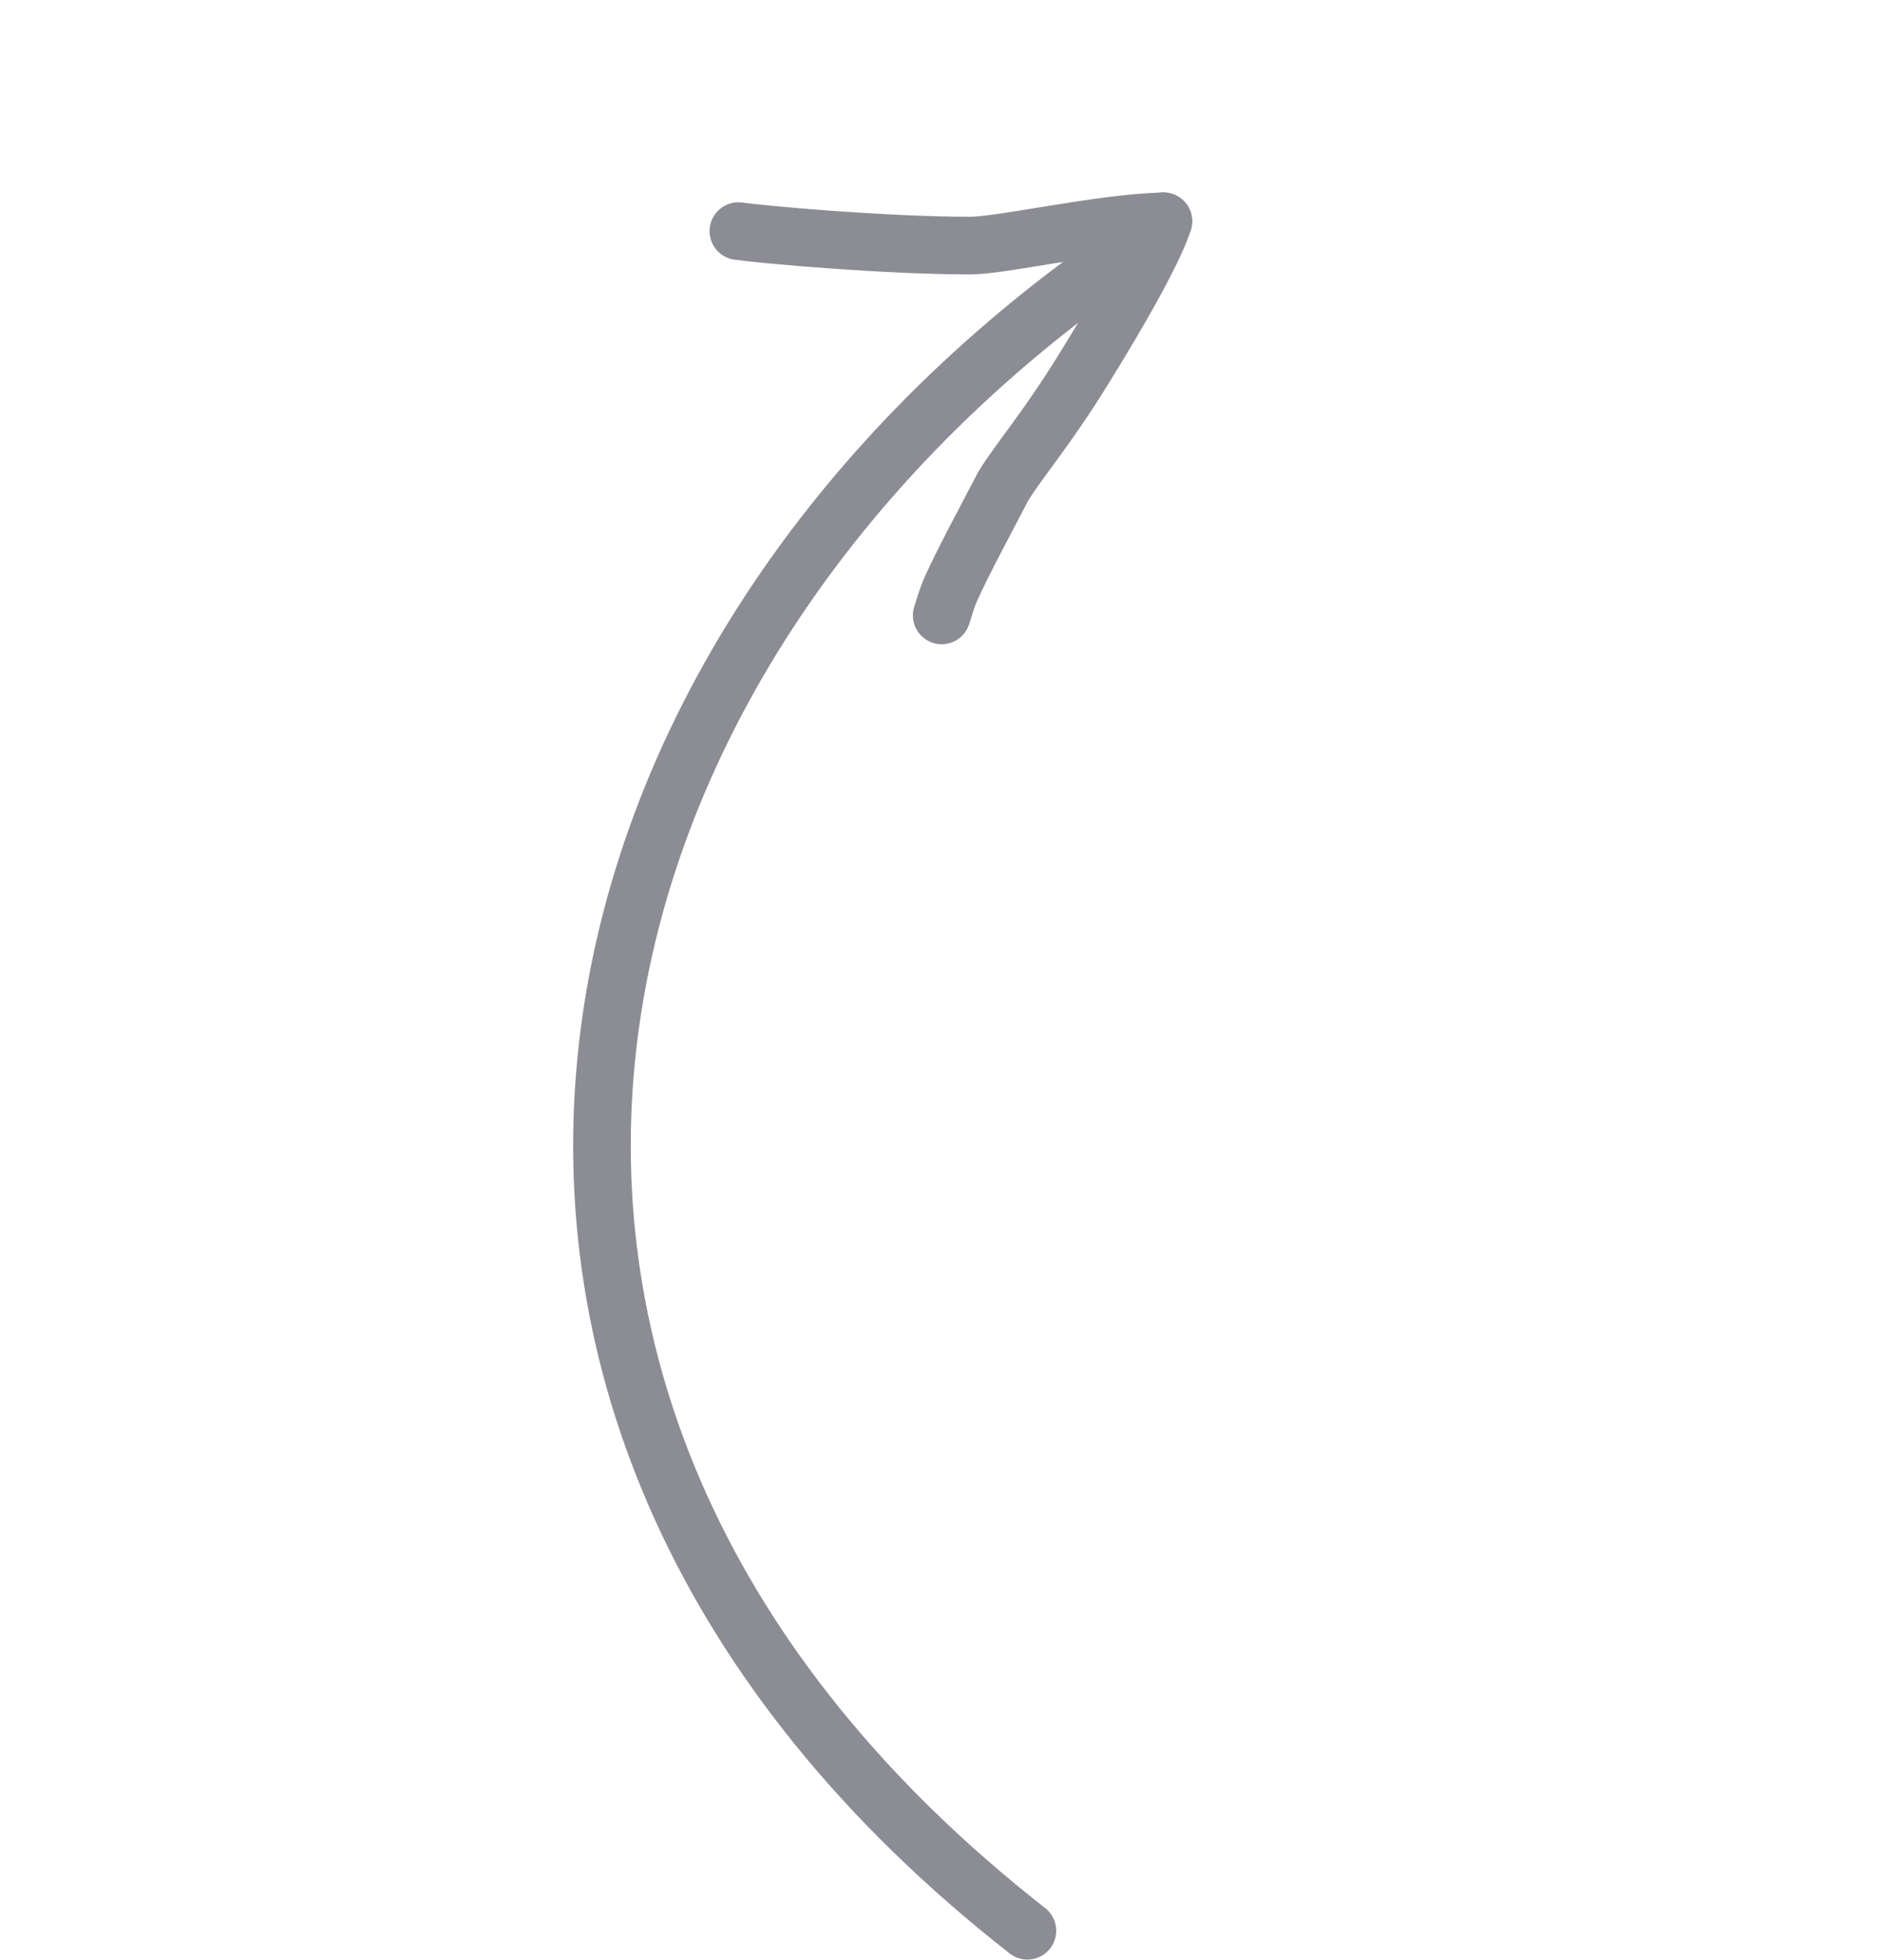 <?xml version="1.0" encoding="UTF-8"?> <svg xmlns="http://www.w3.org/2000/svg" width="196" height="204" viewBox="0 0 196 204" fill="none"><path d="M108.847 198.589C110.152 199.609 110.383 201.495 109.362 202.8C108.342 204.105 106.456 204.336 105.151 203.316L106.999 200.952L108.847 198.589ZM106.999 200.952L105.151 203.316C70.071 175.889 56.655 141.792 60.257 108.93C63.846 76.189 84.273 45.168 115.893 23.557L117.586 26.034L119.279 28.511C88.813 49.333 69.585 78.906 66.221 109.584C62.871 140.141 75.205 172.287 108.847 198.589L106.999 200.952Z" fill="#8C8D94"></path><path d="M121.16 23.029C120.375 25.582 117.172 31.5 112.536 38.924C108.822 44.871 106.211 47.806 104.48 50.61C102.762 53.933 100.363 58.312 98.969 61.429C98.653 62.167 98.367 63.096 98.073 64.053" stroke="#8C8D94" stroke-width="6" stroke-linecap="round"></path><path d="M121.158 23.028C114.28 23.236 104.397 25.563 101.007 25.56C91.988 25.552 79.597 24.429 76.898 24.055" stroke="#8C8D94" stroke-width="6" stroke-linecap="round"></path></svg> 